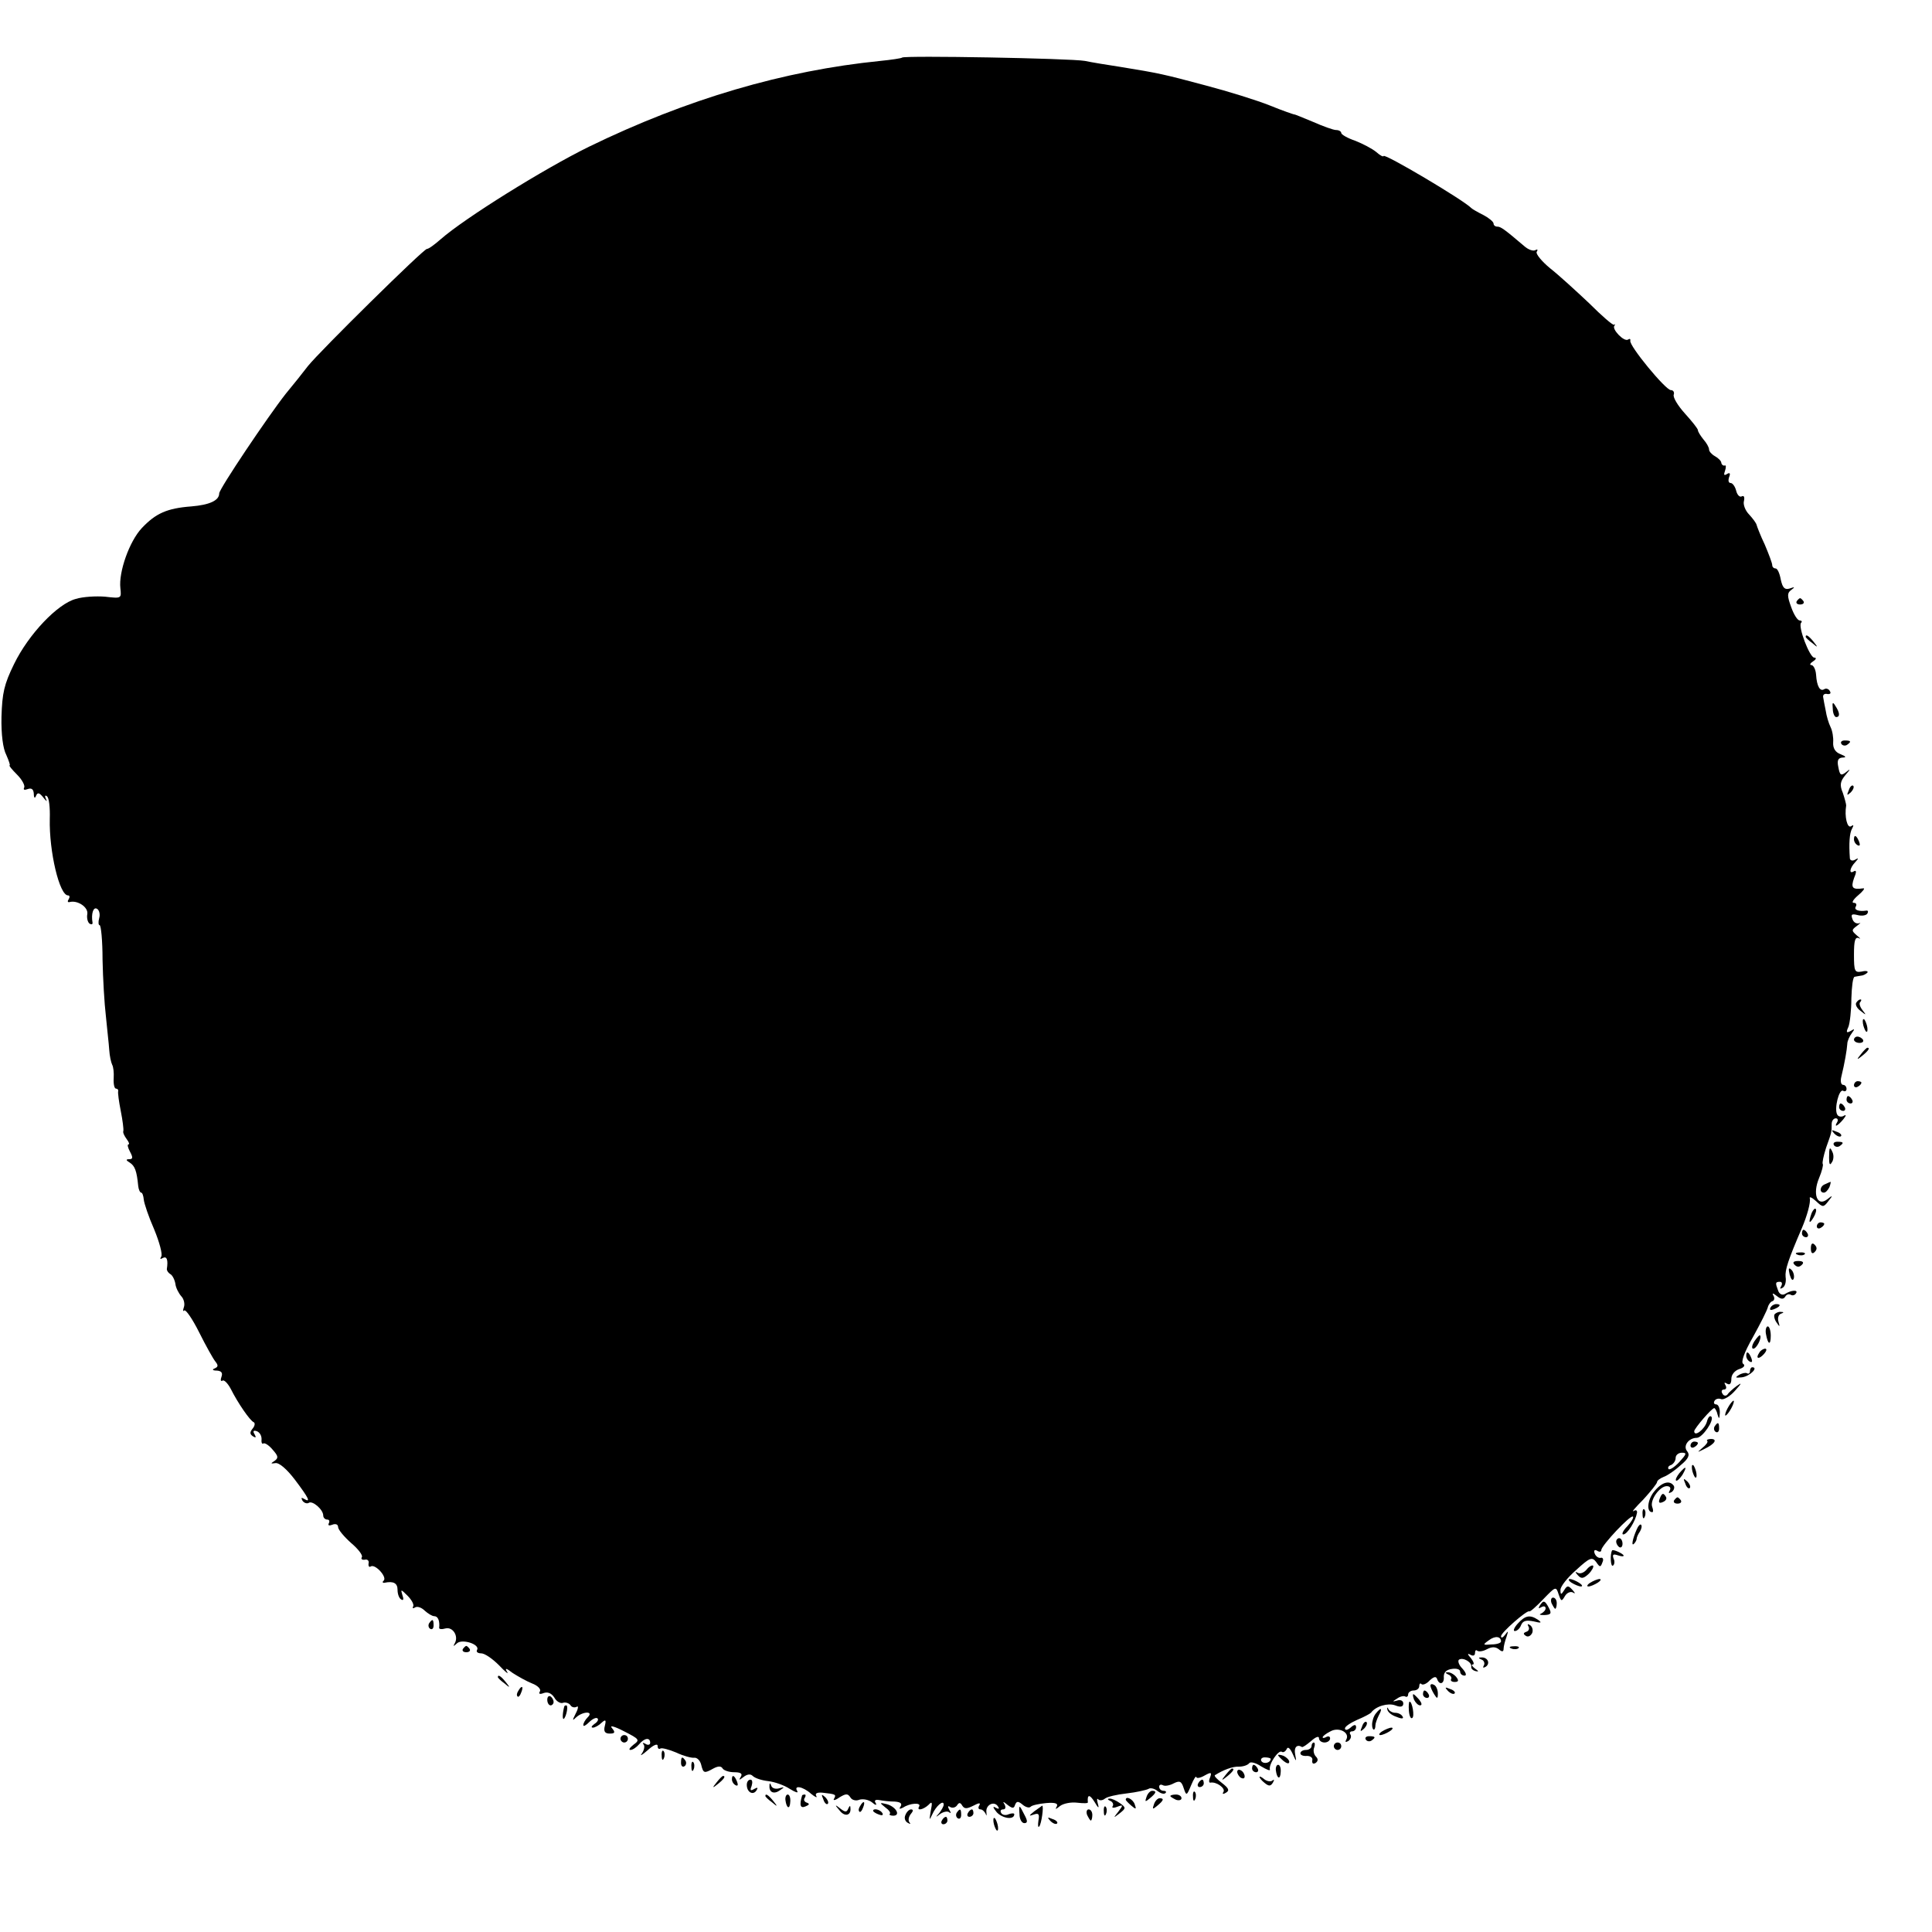 <?xml version="1.0" standalone="no"?>
<!DOCTYPE svg PUBLIC "-//W3C//DTD SVG 20010904//EN"
 "http://www.w3.org/TR/2001/REC-SVG-20010904/DTD/svg10.dtd">
<svg version="1.0" xmlns="http://www.w3.org/2000/svg"
 width="520pt" height="520pt" viewBox="0 0 520 520"
 preserveAspectRatio="xMidYMid meet">
<g transform="translate(0,520) scale(0.1,-0.1)"
fill="#000000" stroke="none">
<path d="M2428 5045 c-2 -2 -29 -6 -59 -9 -259 -26 -519 -102 -784 -231 -122
-60 -334 -192 -399 -249 -16 -14 -32 -26 -37 -26 -9 0 -286 -273 -320 -315
-13 -17 -40 -51 -60 -75 -48 -61 -179 -256 -179 -268 0 -19 -26 -31 -75 -35
-66 -5 -96 -19 -133 -58 -34 -36 -63 -119 -58 -162 3 -28 3 -28 -41 -23 -24 2
-60 0 -79 -6 -49 -13 -127 -95 -166 -175 -27 -55 -32 -78 -34 -142 -1 -48 4
-86 13 -103 7 -16 11 -28 9 -28 -3 0 6 -11 20 -25 14 -14 22 -30 19 -35 -3 -6
1 -7 9 -4 11 4 16 0 17 -12 0 -12 3 -14 6 -6 4 10 9 9 20 -5 8 -10 11 -12 7
-4 -4 8 -3 12 2 8 6 -3 9 -31 8 -61 -2 -88 26 -206 49 -206 5 0 5 -5 2 -10 -4
-6 -3 -9 2 -8 22 6 51 -14 48 -32 -2 -11 1 -22 6 -26 5 -3 9 -2 8 3 -4 23 2
43 12 37 6 -3 9 -15 6 -25 -3 -11 -2 -19 1 -19 4 0 8 -42 8 -93 1 -50 5 -119
9 -152 3 -33 8 -74 9 -91 1 -16 5 -34 8 -40 3 -5 5 -21 4 -36 -1 -16 2 -28 6
-28 4 0 7 -3 6 -7 -1 -5 2 -28 7 -53 5 -25 8 -49 7 -54 -2 -4 3 -14 9 -22 6
-8 8 -14 5 -14 -4 0 -2 -9 4 -20 8 -15 8 -20 -2 -20 -10 0 -9 -3 1 -9 14 -9
19 -22 23 -63 1 -10 5 -18 8 -18 3 0 6 -8 7 -19 1 -10 13 -46 28 -80 14 -34
23 -67 19 -73 -4 -7 -3 -8 4 -4 11 6 15 -5 11 -30 0 -4 4 -10 9 -13 6 -3 12
-15 14 -26 1 -11 9 -26 16 -34 7 -7 10 -21 7 -29 -3 -9 -3 -13 1 -9 4 3 22
-23 40 -59 18 -36 38 -72 44 -79 8 -10 7 -14 -2 -18 -8 -3 -6 -6 6 -6 12 -1
16 -6 12 -17 -3 -8 -2 -13 3 -10 4 3 14 -7 22 -22 19 -38 52 -86 62 -90 4 -2
3 -10 -3 -17 -8 -10 -8 -15 1 -21 8 -5 9 -3 4 6 -5 8 -3 11 6 8 8 -3 13 -12
13 -21 -1 -9 1 -15 5 -12 4 2 15 -5 25 -17 15 -17 16 -22 5 -30 -11 -7 -11 -8
2 -6 10 2 31 -16 53 -45 37 -49 44 -63 24 -51 -7 4 -8 3 -4 -5 4 -6 12 -9 17
-6 10 7 39 -18 39 -34 0 -6 5 -11 11 -11 5 0 7 -4 4 -10 -3 -6 1 -7 9 -4 9 4
16 1 16 -6 0 -7 16 -26 35 -43 19 -16 32 -33 29 -38 -3 -5 0 -8 8 -7 7 2 12
-3 10 -10 -1 -8 2 -11 6 -8 12 7 44 -28 35 -38 -5 -4 -3 -7 2 -6 24 5 35 -1
35 -19 0 -11 4 -23 10 -26 6 -4 7 1 3 12 -5 16 -4 16 14 -2 11 -11 18 -24 15
-29 -3 -5 0 -6 6 -2 6 3 17 -1 25 -9 9 -8 20 -15 26 -15 10 0 15 -13 13 -31
-1 -4 7 -5 17 -2 20 5 36 -21 25 -40 -5 -9 -4 -9 6 0 14 13 63 -3 54 -18 -3
-5 2 -9 11 -9 10 0 31 -15 48 -32 17 -18 27 -26 22 -18 -7 11 -3 11 15 -3 14
-9 37 -22 52 -28 16 -6 25 -16 21 -22 -4 -6 0 -8 10 -4 11 4 21 0 29 -12 6
-11 17 -17 24 -14 6 2 15 -1 19 -6 3 -6 11 -8 17 -5 5 4 5 -4 -2 -17 -10 -20
-10 -22 1 -11 18 16 48 17 31 0 -7 -7 -12 -16 -12 -21 0 -5 7 -1 16 8 9 9 19
13 22 10 4 -3 0 -10 -8 -15 -8 -6 -10 -10 -4 -10 5 0 16 6 23 13 11 10 13 8 9
-8 -4 -15 0 -21 13 -21 14 0 16 3 6 15 -7 8 6 5 33 -9 41 -21 43 -23 25 -36
-10 -8 -14 -14 -8 -14 6 0 16 7 23 15 14 17 30 20 30 4 0 -5 -6 -7 -12 -3 -7
4 -10 4 -6 -1 4 -4 2 -15 -4 -24 -7 -9 0 -5 15 8 15 14 27 19 27 12 0 -7 3
-10 8 -7 4 2 23 -3 42 -11 19 -9 41 -15 48 -14 8 1 16 -7 19 -18 6 -24 8 -25
33 -11 13 7 21 7 25 0 3 -5 17 -10 31 -10 18 0 23 -4 18 -12 -6 -10 -5 -10 7
-1 10 8 19 9 25 3 6 -6 24 -12 42 -14 17 -2 43 -11 58 -21 15 -9 23 -12 20 -6
-11 17 15 13 37 -7 11 -9 18 -12 14 -6 -4 7 2 10 16 9 37 -4 38 -5 32 -16 -4
-6 3 -5 14 3 18 11 23 11 30 0 4 -7 15 -10 24 -6 10 3 25 0 34 -7 9 -8 14 -9
10 -2 -5 7 -1 10 10 8 10 -2 28 -4 41 -4 15 -1 21 -5 16 -13 -5 -7 -3 -8 7 -3
18 12 49 14 43 3 -8 -13 11 -9 25 4 10 11 11 7 6 -17 -4 -25 -4 -26 4 -9 10
23 31 41 31 27 0 -5 -6 -15 -12 -23 -11 -12 -10 -12 3 -2 9 6 20 8 24 4 5 -4
5 -1 0 7 -5 9 -4 12 3 7 6 -3 14 -1 18 5 5 8 9 8 14 -1 6 -9 12 -9 30 0 15 8
20 8 16 1 -4 -6 -3 -11 3 -11 5 0 11 -6 14 -12 2 -7 3 -5 2 4 -3 20 21 32 31
16 5 -7 2 -8 -7 -3 -8 5 -6 -1 4 -13 16 -17 47 -21 47 -5 0 3 -7 3 -15 0 -8
-4 -17 -2 -20 3 -4 6 -1 10 5 10 6 0 8 5 4 13 -6 9 -4 9 8 -1 13 -10 17 -10
20 0 4 10 8 11 20 1 8 -7 18 -10 22 -6 3 4 22 8 42 10 25 2 33 -1 28 -10 -5
-8 -2 -7 9 2 9 7 30 11 46 9 17 -2 30 -2 29 1 -2 22 5 22 18 1 10 -17 13 -19
9 -5 -3 11 -3 16 1 12 4 -4 12 -3 18 2 6 5 32 11 59 14 26 3 52 9 58 12 5 4
17 1 25 -6 8 -6 17 -9 21 -5 3 3 1 6 -5 6 -7 0 -12 5 -12 11 0 5 4 7 10 4 5
-3 18 -1 29 5 16 8 21 6 27 -13 7 -21 8 -21 20 8 7 17 13 26 14 22 0 -4 10 -3
22 4 18 10 20 9 15 -5 -4 -9 -3 -15 1 -14 16 3 41 -15 35 -25 -4 -6 -1 -7 7
-2 10 6 7 12 -11 26 -13 10 -22 19 -19 21 22 14 48 24 65 23 11 0 23 4 27 9 3
5 17 2 32 -8 15 -9 25 -13 24 -9 -4 14 23 54 32 48 4 -3 10 1 13 7 3 8 9 3 16
-12 10 -23 11 -23 7 -2 -4 19 5 28 18 20 2 -2 13 6 25 16 12 11 21 14 21 8 0
-7 7 -12 15 -12 8 0 15 5 15 11 0 5 -4 7 -10 4 -5 -3 -10 -4 -10 -1 0 3 9 10
21 16 23 13 54 -4 42 -23 -3 -6 -1 -7 6 -3 6 4 9 12 6 17 -4 5 -1 9 4 9 6 0
11 5 11 11 0 8 -5 8 -15 -1 -8 -7 -15 -8 -15 -2 0 5 15 15 33 23 17 7 34 16
37 19 13 18 46 27 65 20 15 -6 22 -4 22 5 0 7 -7 11 -16 8 -14 -4 -14 -3 -1 5
8 6 18 8 22 6 4 -3 8 0 8 5 0 6 7 11 15 11 8 0 15 5 15 12 0 6 3 9 6 5 4 -3
14 1 22 10 11 10 17 12 20 4 6 -18 20 -13 18 6 0 12 7 19 22 21 12 2 22 -1 22
-7 0 -6 5 -11 12 -11 6 0 4 8 -6 19 -10 10 -13 21 -9 24 11 7 35 -7 33 -19 -1
-5 4 -10 12 -12 9 -2 8 0 -2 7 -8 6 -11 11 -6 11 5 0 2 8 -5 17 -10 11 -10 14
-1 9 7 -4 12 -2 12 5 0 7 3 9 6 6 4 -3 15 -2 26 4 13 7 23 7 32 0 9 -8 13 -7
13 2 0 6 4 21 8 32 5 16 5 17 -4 5 -6 -8 -11 -10 -11 -4 0 10 70 71 76 67 2
-2 19 13 38 33 33 34 34 35 41 13 7 -20 8 -20 17 -5 5 9 15 13 21 10 8 -5 7
-2 -1 7 -11 12 -14 12 -22 -1 -8 -13 -10 -13 -10 1 0 9 19 33 42 53 37 34 43
36 54 22 10 -15 12 -15 17 -1 4 8 1 14 -5 12 -6 -1 -13 4 -16 12 -3 8 0 11 7
7 6 -4 11 -3 11 2 0 12 79 96 85 90 3 -2 -4 -14 -15 -26 -12 -12 -16 -22 -11
-22 11 0 33 36 37 58 1 7 -3 9 -9 5 -7 -4 5 10 26 31 20 22 37 43 37 47 0 4 8
10 18 14 9 3 30 17 45 31 22 18 26 28 18 38 -12 14 4 36 26 36 15 0 48 48 39
57 -4 4 -9 -2 -12 -14 -6 -20 -34 -42 -34 -25 1 8 47 62 54 62 2 0 7 -8 9 -18
4 -13 5 -11 6 6 0 12 -4 22 -10 22 -5 0 -8 4 -4 10 3 5 11 7 18 4 7 -2 24 8
37 23 18 20 19 23 5 13 -11 -8 -23 -19 -26 -24 -4 -4 -10 -3 -13 3 -4 6 -2 11
4 11 6 0 8 5 4 12 -4 7 -3 8 4 4 8 -5 12 0 12 13 0 11 9 22 21 26 13 4 17 10
11 14 -7 4 2 30 26 72 20 36 38 72 40 80 2 8 8 16 13 17 5 2 6 9 2 15 -4 7 -1
7 9 -1 11 -9 18 -10 23 -2 3 6 10 8 15 5 5 -3 11 -1 14 4 7 10 -13 9 -30 -2
-7 -4 -15 0 -18 9 -8 21 -8 24 5 24 5 0 7 -5 3 -12 -4 -7 -3 -8 4 -4 7 4 10
17 8 29 -2 19 7 46 44 132 14 33 24 69 21 80 -1 5 6 2 17 -8 18 -17 20 -17 33
0 13 16 12 17 -3 5 -27 -21 -40 14 -22 57 8 19 12 36 10 38 -2 3 2 22 9 44 15
42 15 41 15 64 0 8 5 15 11 15 5 0 7 -4 4 -10 -10 -16 1 -11 16 7 8 10 9 14 2
10 -6 -4 -15 -3 -18 3 -9 15 5 71 16 64 5 -3 9 0 9 5 0 6 -4 11 -9 11 -6 0 -8
10 -5 22 9 37 15 72 16 88 0 8 6 21 12 29 9 12 8 13 -3 6 -11 -6 -13 -4 -6 11
4 10 8 45 8 77 1 31 4 58 9 58 4 1 12 2 17 3 5 0 13 4 17 8 3 4 -3 6 -15 3
-19 -3 -21 0 -21 46 0 37 3 48 13 44 6 -4 4 0 -5 7 -15 13 -15 15 0 26 9 7 12
10 6 7 -7 -2 -15 2 -18 11 -5 13 -2 15 14 11 11 -3 23 -1 26 4 3 5 2 9 -3 8
-20 -3 -34 2 -28 11 3 6 1 10 -6 10 -6 0 -1 9 12 20 13 11 20 20 14 19 -29 -4
-34 1 -25 27 7 16 7 23 0 19 -14 -9 -12 8 3 24 10 11 10 13 0 7 -7 -4 -13 -2
-14 3 -3 41 -1 69 6 81 5 9 4 11 -3 6 -10 -6 -18 26 -13 56 0 4 -4 19 -9 34
-9 21 -7 31 7 48 14 16 14 18 2 8 -14 -11 -17 -9 -21 13 -4 18 -1 25 11 26 11
0 10 3 -5 9 -14 5 -21 16 -20 32 1 13 -2 31 -7 41 -5 10 -11 30 -13 44 -3 14
-6 31 -7 37 -1 6 4 10 11 8 8 -1 11 2 7 8 -3 6 -10 8 -15 5 -11 -7 -20 7 -22
39 -1 14 -7 26 -13 26 -5 0 -3 5 5 10 8 5 10 10 3 10 -12 0 -45 85 -35 94 3 3
1 6 -4 6 -6 0 -16 16 -23 36 -11 30 -11 38 0 46 11 8 10 9 -4 4 -13 -4 -19 1
-24 24 -3 17 -9 30 -14 30 -5 0 -9 4 -9 9 0 5 -9 29 -20 55 -12 25 -21 49 -22
53 -1 5 -10 17 -20 28 -11 11 -17 28 -14 37 2 10 0 15 -6 12 -5 -3 -12 3 -15
15 -3 12 -10 21 -15 21 -6 0 -7 7 -4 16 4 10 2 13 -6 8 -8 -5 -9 -2 -5 9 3 9
3 16 -1 14 -4 -1 -8 2 -9 7 0 5 -8 13 -17 18 -9 5 -16 13 -16 18 0 6 -7 18
-15 27 -8 10 -15 21 -15 25 0 4 -16 24 -35 45 -19 21 -33 44 -30 51 2 6 -1 12
-8 12 -14 0 -113 120 -109 133 1 5 -2 6 -6 3 -11 -7 -44 28 -37 37 3 4 3 5 -1
3 -3 -2 -33 24 -67 58 -35 33 -82 76 -105 94 -23 19 -39 39 -36 44 4 6 2 8 -3
5 -6 -4 -20 1 -31 11 -54 46 -63 52 -72 52 -6 0 -10 4 -10 8 0 5 -12 15 -27
23 -16 8 -30 16 -33 19 -20 21 -234 148 -236 140 -1 -3 -10 2 -20 11 -11 9
-36 22 -56 30 -21 7 -38 17 -38 21 0 4 -6 8 -14 8 -7 0 -35 10 -62 22 -27 11
-50 21 -51 20 -1 0 -31 10 -65 24 -35 14 -112 38 -173 54 -112 30 -125 33
-230 50 -33 5 -76 12 -95 16 -39 7 -486 15 -492 9z m2092 -3780 c-13 -14 -26
-22 -29 -19 -3 4 0 9 7 11 6 3 12 11 12 19 0 8 8 14 17 14 14 0 12 -4 -7 -25z
m-480 -483 c0 -4 -11 -8 -26 -8 -23 -2 -24 -1 -7 11 17 13 33 11 33 -3z m-620
-316 c0 -11 -19 -15 -25 -6 -3 5 1 10 9 10 9 0 16 -2 16 -4z"/>
<path d="M4836 3582 c-3 -5 1 -9 9 -9 8 0 12 4 9 9 -3 4 -7 8 -9 8 -2 0 -6 -4
-9 -8z"/>
<path d="M4860 3486 c0 -2 8 -10 18 -17 15 -13 16 -12 3 4 -13 16 -21 21 -21
13z"/>
<path d="M4933 3292 c0 -12 5 -22 9 -22 11 0 10 12 -2 30 -7 12 -9 10 -7 -8z"/>
<path d="M4956 3198 c3 -5 10 -6 15 -3 13 9 11 12 -6 12 -8 0 -12 -4 -9 -9z"/>
<path d="M4976 3073 c-6 -14 -5 -15 5 -6 7 7 10 15 7 18 -3 3 -9 -2 -12 -12z"/>
<path d="M4990 2941 c0 -6 4 -13 10 -16 6 -3 7 1 4 9 -7 18 -14 21 -14 7z"/>
<path d="M4996 2501 c-3 -5 2 -15 12 -22 15 -12 16 -12 5 2 -7 9 -10 19 -6 22
3 4 4 7 0 7 -3 0 -8 -4 -11 -9z"/>
<path d="M5014 2446 c1 -8 5 -18 8 -22 4 -3 5 1 4 10 -1 8 -5 18 -8 22 -4 3
-5 -1 -4 -10z"/>
<path d="M4990 2402 c0 -5 7 -9 15 -9 8 0 12 4 9 9 -3 4 -9 8 -15 8 -5 0 -9
-4 -9 -8z"/>
<path d="M5009 2363 c-13 -16 -12 -17 4 -4 16 13 21 21 13 21 -2 0 -10 -8 -17
-17z"/>
<path d="M4990 2279 c0 -5 5 -7 10 -4 6 3 10 8 10 11 0 2 -4 4 -10 4 -5 0 -10
-5 -10 -11z"/>
<path d="M4970 2240 c0 -5 5 -10 11 -10 5 0 7 5 4 10 -3 6 -8 10 -11 10 -2 0
-4 -4 -4 -10z"/>
<path d="M4950 2220 c0 -5 5 -10 11 -10 5 0 7 5 4 10 -3 6 -8 10 -11 10 -2 0
-4 -4 -4 -10z"/>
<path d="M4937 2149 c7 -7 15 -10 18 -7 3 3 -2 9 -12 12 -14 6 -15 5 -6 -5z"/>
<path d="M4936 2118 c3 -5 10 -6 15 -3 13 9 11 12 -6 12 -8 0 -12 -4 -9 -9z"/>
<path d="M4923 2084 c0 -17 2 -22 7 -13 5 6 6 18 3 26 -8 19 -10 16 -10 -13z"/>
<path d="M4913 2013 c-15 -5 -17 -23 -4 -23 5 0 11 7 15 15 3 8 4 15 3 14 -1
0 -8 -3 -14 -6z"/>
<path d="M4876 1935 c-9 -26 -7 -32 5 -12 6 10 9 21 6 23 -2 3 -7 -2 -11 -11z"/>
<path d="M4890 1899 c0 -5 5 -7 10 -4 6 3 10 8 10 11 0 2 -4 4 -10 4 -5 0 -10
-5 -10 -11z"/>
<path d="M4850 1880 c0 -5 5 -10 11 -10 5 0 7 5 4 10 -3 6 -8 10 -11 10 -2 0
-4 -4 -4 -10z"/>
<path d="M4874 1840 c0 -13 4 -16 10 -10 7 7 7 13 0 20 -6 6 -10 3 -10 -10z"/>
<path d="M4838 1823 c7 -3 16 -2 19 1 4 3 -2 6 -13 5 -11 0 -14 -3 -6 -6z"/>
<path d="M4830 1796 c7 -7 13 -7 20 0 6 6 3 10 -10 10 -13 0 -16 -4 -10 -10z"/>
<path d="M4817 1769 c4 -13 8 -18 11 -10 2 7 -1 18 -6 23 -8 8 -9 4 -5 -13z"/>
<path d="M4765 1680 c-3 -6 1 -7 9 -4 18 7 21 14 7 14 -6 0 -13 -4 -16 -10z"/>
<path d="M4776 1662 c-2 -4 0 -14 6 -22 8 -12 9 -12 5 2 -3 9 -1 19 6 22 9 3
9 5 0 5 -6 1 -14 -3 -17 -7z"/>
<path d="M4753 1610 c5 -29 13 -33 13 -5 0 14 -4 25 -8 25 -4 0 -7 -9 -5 -20z"/>
<path d="M4722 1590 c-7 -11 -8 -20 -3 -20 9 0 24 30 18 36 -1 2 -8 -6 -15
-16z"/>
<path d="M4735 1559 c-11 -16 -1 -19 13 -3 7 8 8 14 3 14 -5 0 -13 -5 -16 -11z"/>
<path d="M4700 1551 c0 -6 4 -13 10 -16 6 -3 7 1 4 9 -7 18 -14 21 -14 7z"/>
<path d="M4710 1509 c0 -5 -4 -8 -8 -5 -4 2 -14 0 -22 -5 -11 -7 -9 -8 9 -6
21 3 45 27 27 27 -3 0 -6 -5 -6 -11z"/>
<path d="M4650 1410 c-6 -11 -8 -20 -6 -20 3 0 10 9 16 20 6 11 8 20 6 20 -3
0 -10 -9 -16 -20z"/>
<path d="M4615 1361 c-3 -5 -2 -12 3 -15 5 -3 9 1 9 9 0 17 -3 19 -12 6z"/>
<path d="M4595 1322 c3 -3 -3 -11 -13 -19 -15 -13 -15 -13 5 -3 28 13 37 27
18 27 -8 0 -13 -3 -10 -5z"/>
<path d="M4550 1309 c0 -5 5 -7 10 -4 6 3 10 8 10 11 0 2 -4 4 -10 4 -5 0 -10
-5 -10 -11z"/>
<path d="M4554 1246 c1 -8 5 -18 8 -22 4 -3 5 1 4 10 -1 8 -5 18 -8 22 -4 3
-5 -1 -4 -10z"/>
<path d="M4520 1235 c-7 -9 -11 -17 -9 -20 3 -2 10 5 17 15 14 24 10 26 -8 5z"/>
<path d="M4536 1207 c3 -10 9 -15 12 -12 3 3 0 11 -7 18 -10 9 -11 8 -5 -6z"/>
<path d="M4451 1184 c-17 -22 -20 -54 -4 -54 3 0 3 6 0 14 -7 18 20 56 39 56
9 0 12 -5 8 -12 -4 -7 -3 -8 5 -4 6 4 9 12 6 17 -11 16 -33 10 -54 -17z"/>
<path d="M4467 1166 c-4 -10 -1 -13 8 -9 8 3 12 9 9 14 -7 12 -11 11 -17 -5z"/>
<path d="M4506 1162 c-3 -5 1 -9 9 -9 8 0 12 4 9 9 -3 4 -7 8 -9 8 -2 0 -6 -4
-9 -8z"/>
<path d="M4421 1124 c0 -11 3 -14 6 -6 3 7 2 16 -1 19 -3 4 -6 -2 -5 -13z"/>
<path d="M4405 1083 c-11 -25 -15 -46 -7 -38 4 4 7 10 7 13 0 4 4 13 9 20 4 7
6 15 3 18 -2 3 -8 -3 -12 -13z"/>
<path d="M4350 1051 c0 -6 4 -12 8 -15 5 -3 9 1 9 9 0 8 -4 15 -9 15 -4 0 -8
-4 -8 -9z"/>
<path d="M4339 1027 c-6 -10 -4 -45 2 -41 4 2 6 11 2 19 -4 11 -1 13 11 9 9
-3 16 -4 16 -1 0 5 -29 18 -31 14z"/>
<path d="M4270 975 c-7 -8 -17 -12 -24 -8 -7 4 -7 2 1 -7 9 -10 15 -9 29 4 9
9 14 19 12 22 -3 2 -11 -2 -18 -11z"/>
<path d="M4230 940 c8 -5 20 -10 25 -10 6 0 3 5 -5 10 -8 5 -19 10 -25 10 -5
0 -3 -5 5 -10z"/>
<path d="M4280 940 c-8 -5 -10 -10 -5 -10 6 0 17 5 25 10 8 5 11 10 5 10 -5 0
-17 -5 -25 -10z"/>
<path d="M4176 885 c4 -8 8 -15 10 -15 2 0 4 7 4 15 0 8 -4 15 -10 15 -5 0 -7
-7 -4 -15z"/>
<path d="M4144 878 c-4 -7 -3 -8 4 -4 7 4 12 3 12 -3 0 -5 -6 -11 -12 -14 -7
-3 -3 -4 9 -4 17 1 20 4 12 19 -11 21 -15 22 -25 6z"/>
<path d="M4085 830 c-10 -11 -13 -20 -8 -20 6 0 14 7 17 16 5 12 14 14 34 10
20 -5 23 -4 12 4 -22 15 -35 12 -55 -10z"/>
<path d="M1155 831 c-3 -5 -2 -12 3 -15 5 -3 9 1 9 9 0 17 -3 19 -12 6z"/>
<path d="M4114 822 c3 -5 1 -12 -6 -14 -8 -3 -9 -6 -1 -11 6 -4 13 0 17 8 3 8
0 17 -6 21 -6 4 -8 3 -4 -4z"/>
<path d="M1246 762 c-3 -5 1 -9 9 -9 8 0 12 4 9 9 -3 4 -7 8 -9 8 -2 0 -6 -4
-9 -8z"/>
<path d="M4068 763 c7 -3 16 -2 19 1 4 3 -2 6 -13 5 -11 0 -14 -3 -6 -6z"/>
<path d="M3988 733 c6 -2 9 -10 6 -15 -4 -7 -2 -8 5 -4 13 9 5 26 -12 25 -9 0
-8 -2 1 -6z"/>
<path d="M3898 693 c6 -2 10 -8 8 -12 -3 -4 1 -8 9 -8 11 0 12 4 4 14 -6 7
-17 13 -23 12 -7 0 -6 -2 2 -6z"/>
<path d="M1340 686 c0 -2 8 -10 18 -17 15 -13 16 -12 3 4 -13 16 -21 21 -21
13z"/>
<path d="M3850 663 c0 -4 5 -15 10 -23 8 -13 10 -13 10 2 0 9 -4 20 -10 23 -5
3 -10 3 -10 -2z"/>
<path d="M1395 649 c-4 -6 -5 -12 -2 -15 2 -3 7 2 10 11 7 17 1 20 -8 4z"/>
<path d="M3897 649 c7 -7 15 -10 18 -7 3 3 -2 9 -12 12 -14 6 -15 5 -6 -5z"/>
<path d="M3830 640 c0 -5 5 -10 11 -10 5 0 7 5 4 10 -3 6 -8 10 -11 10 -2 0
-4 -4 -4 -10z"/>
<path d="M1473 625 c0 -8 4 -15 9 -15 4 0 8 4 8 9 0 6 -4 12 -8 15 -5 3 -9 -1
-9 -9z"/>
<path d="M3806 625 c4 -8 11 -15 16 -15 6 0 5 6 -2 15 -7 8 -14 15 -16 15 -2
0 -1 -7 2 -15z"/>
<path d="M3792 596 c1 -14 5 -23 9 -20 7 4 0 44 -7 44 -2 0 -3 -11 -2 -24z"/>
<path d="M1519 608 c-5 -18 -6 -38 -1 -34 7 8 12 36 6 36 -2 0 -4 -1 -5 -2z"/>
<path d="M3734 599 c1 -7 12 -16 25 -20 14 -6 20 -5 16 1 -3 6 -12 10 -20 10
-7 0 -16 5 -18 10 -3 6 -4 5 -3 -1z"/>
<path d="M3703 588 c-6 -7 -10 -21 -10 -30 0 -17 9 -18 9 -1 0 4 4 16 9 26 11
20 6 23 -8 5z"/>
<path d="M3666 553 c-6 -14 -5 -15 5 -6 7 7 10 15 7 18 -3 3 -9 -2 -12 -12z"/>
<path d="M3720 540 c-8 -5 -10 -10 -5 -10 6 0 17 5 25 10 8 5 11 10 5 10 -5 0
-17 -5 -25 -10z"/>
<path d="M1670 520 c0 -5 5 -10 10 -10 6 0 10 5 10 10 0 6 -4 10 -10 10 -5 0
-10 -4 -10 -10z"/>
<path d="M3676 518 c3 -5 10 -6 15 -3 13 9 11 12 -6 12 -8 0 -12 -4 -9 -9z"/>
<path d="M3530 500 c0 -5 -7 -10 -15 -10 -8 0 -15 -4 -15 -9 0 -5 8 -8 18 -7
9 0 16 -5 14 -12 -1 -8 2 -11 9 -7 7 5 7 11 1 17 -6 6 -8 17 -5 24 3 8 2 14
-1 14 -3 0 -6 -4 -6 -10z"/>
<path d="M3590 500 c0 -5 5 -10 10 -10 6 0 10 5 10 10 0 6 -4 10 -10 10 -5 0
-10 -4 -10 -10z"/>
<path d="M1781 474 c0 -11 3 -14 6 -6 3 7 2 16 -1 19 -3 4 -6 -2 -5 -13z"/>
<path d="M3440 476 c0 -2 7 -9 15 -16 9 -7 15 -8 15 -2 0 5 -7 12 -15 16 -8 3
-15 4 -15 2z"/>
<path d="M1833 455 c0 -8 4 -12 9 -9 5 3 6 10 3 15 -9 13 -12 11 -12 -6z"/>
<path d="M1861 444 c0 -11 3 -14 6 -6 3 7 2 16 -1 19 -3 4 -6 -2 -5 -13z"/>
<path d="M3370 440 c0 -5 5 -10 11 -10 5 0 7 5 4 10 -3 6 -8 10 -11 10 -2 0
-4 -4 -4 -10z"/>
<path d="M3434 435 c3 -23 12 -26 13 -5 1 11 -2 20 -7 20 -4 0 -7 -7 -6 -15z"/>
<path d="M3299 423 c-13 -16 -12 -17 4 -4 16 13 21 21 13 21 -2 0 -10 -8 -17
-17z"/>
<path d="M3330 431 c0 -5 5 -13 10 -16 6 -3 10 -2 10 4 0 5 -4 13 -10 16 -5 3
-10 2 -10 -4z"/>
<path d="M1929 403 c-13 -16 -12 -17 4 -4 16 13 21 21 13 21 -2 0 -10 -8 -17
-17z"/>
<path d="M1970 411 c0 -6 4 -13 10 -16 6 -3 7 1 4 9 -7 18 -14 21 -14 7z"/>
<path d="M3390 417 c0 -2 6 -10 14 -16 11 -9 16 -9 22 1 4 7 4 10 -1 6 -4 -4
-14 -3 -22 3 -7 6 -13 9 -13 6z"/>
<path d="M2010 396 c0 -20 17 -29 26 -15 5 8 3 9 -6 4 -10 -6 -12 -4 -7 8 3
10 2 17 -3 17 -6 0 -10 -6 -10 -14z"/>
<path d="M3225 400 c-3 -5 -1 -10 4 -10 6 0 11 5 11 10 0 6 -2 10 -4 10 -3 0
-8 -4 -11 -10z"/>
<path d="M2071 393 c-1 -18 13 -23 29 -11 12 8 12 9 -2 5 -9 -3 -19 -1 -22 6
-3 9 -5 9 -5 0z"/>
<path d="M3086 364 c-5 -14 -4 -15 9 -4 17 14 19 20 6 20 -5 0 -12 -7 -15 -16z"/>
<path d="M3211 364 c0 -11 3 -14 6 -6 3 7 2 16 -1 19 -3 4 -6 -2 -5 -13z"/>
<path d="M2060 366 c0 -2 8 -10 18 -17 15 -13 16 -12 3 4 -13 16 -21 21 -21
13z"/>
<path d="M2114 355 c3 -23 12 -26 13 -5 1 11 -2 20 -7 20 -4 0 -7 -7 -6 -15z"/>
<path d="M2159 368 c-8 -27 -5 -36 9 -30 10 4 12 7 4 10 -7 2 -10 8 -6 13 3 5
3 9 0 9 -3 0 -6 -1 -7 -2z"/>
<path d="M2216 357 c3 -10 9 -15 12 -12 3 3 0 11 -7 18 -10 9 -11 8 -5 -6z"/>
<path d="M3150 366 c0 -2 7 -6 15 -10 8 -3 15 -1 15 4 0 6 -7 10 -15 10 -8 0
-15 -2 -15 -4z"/>
<path d="M2988 353 c6 -2 10 -9 7 -14 -4 -5 2 -6 12 -2 16 6 17 5 3 -13 -14
-18 -14 -18 3 -5 18 14 18 16 1 28 -10 7 -23 13 -28 12 -6 0 -5 -3 2 -6z"/>
<path d="M3030 356 c0 -2 7 -9 15 -16 13 -11 14 -10 9 4 -5 14 -24 23 -24 12z"/>
<path d="M3106 344 c-5 -14 -4 -15 9 -4 17 14 19 20 6 20 -5 0 -12 -7 -15 -16z"/>
<path d="M2315 339 c-4 -6 -5 -12 -2 -15 2 -3 7 2 10 11 7 17 1 20 -8 4z"/>
<path d="M2382 336 c10 -7 16 -15 13 -18 -3 -2 1 -5 9 -5 21 0 8 24 -17 31
-20 5 -20 4 -5 -8z"/>
<path d="M2259 328 c14 -19 32 -15 30 5 0 8 -2 8 -6 -1 -4 -10 -8 -10 -21 0
-15 12 -16 11 -3 -4z"/>
<path d="M2744 317 c0 -13 6 -24 13 -24 9 0 9 6 1 21 -15 30 -16 30 -14 3z"/>
<path d="M2784 325 c-15 -12 -16 -14 -2 -9 14 5 16 1 13 -16 -2 -13 -1 -20 2
-16 6 6 13 56 8 56 0 0 -10 -7 -21 -15z"/>
<path d="M2971 324 c0 -11 3 -14 6 -6 3 7 2 16 -1 19 -3 4 -6 -2 -5 -13z"/>
<path d="M2350 326 c0 -2 7 -7 16 -10 8 -3 12 -2 9 4 -6 10 -25 14 -25 6z"/>
<path d="M2437 315 c-4 -8 -1 -17 6 -21 7 -4 9 -4 5 1 -4 4 -3 14 3 22 7 8 8
13 1 13 -5 0 -12 -7 -15 -15z"/>
<path d="M2575 321 c-3 -5 -2 -12 3 -15 5 -3 9 1 9 9 0 17 -3 19 -12 6z"/>
<path d="M2605 320 c-3 -5 -1 -10 4 -10 6 0 11 5 11 10 0 6 -2 10 -4 10 -3 0
-8 -4 -11 -10z"/>
<path d="M2926 315 c4 -8 8 -15 10 -15 2 0 4 7 4 15 0 8 -4 15 -10 15 -5 0 -7
-7 -4 -15z"/>
<path d="M2535 300 c-3 -5 -1 -10 4 -10 6 0 11 5 11 10 0 6 -2 10 -4 10 -3 0
-8 -4 -11 -10z"/>
<path d="M2674 296 c1 -8 5 -18 8 -22 4 -3 5 1 4 10 -1 8 -5 18 -8 22 -4 3 -5
-1 -4 -10z"/>
<path d="M2827 299 c7 -7 15 -10 18 -7 3 3 -2 9 -12 12 -14 6 -15 5 -6 -5z"/>
</g>
</svg>
